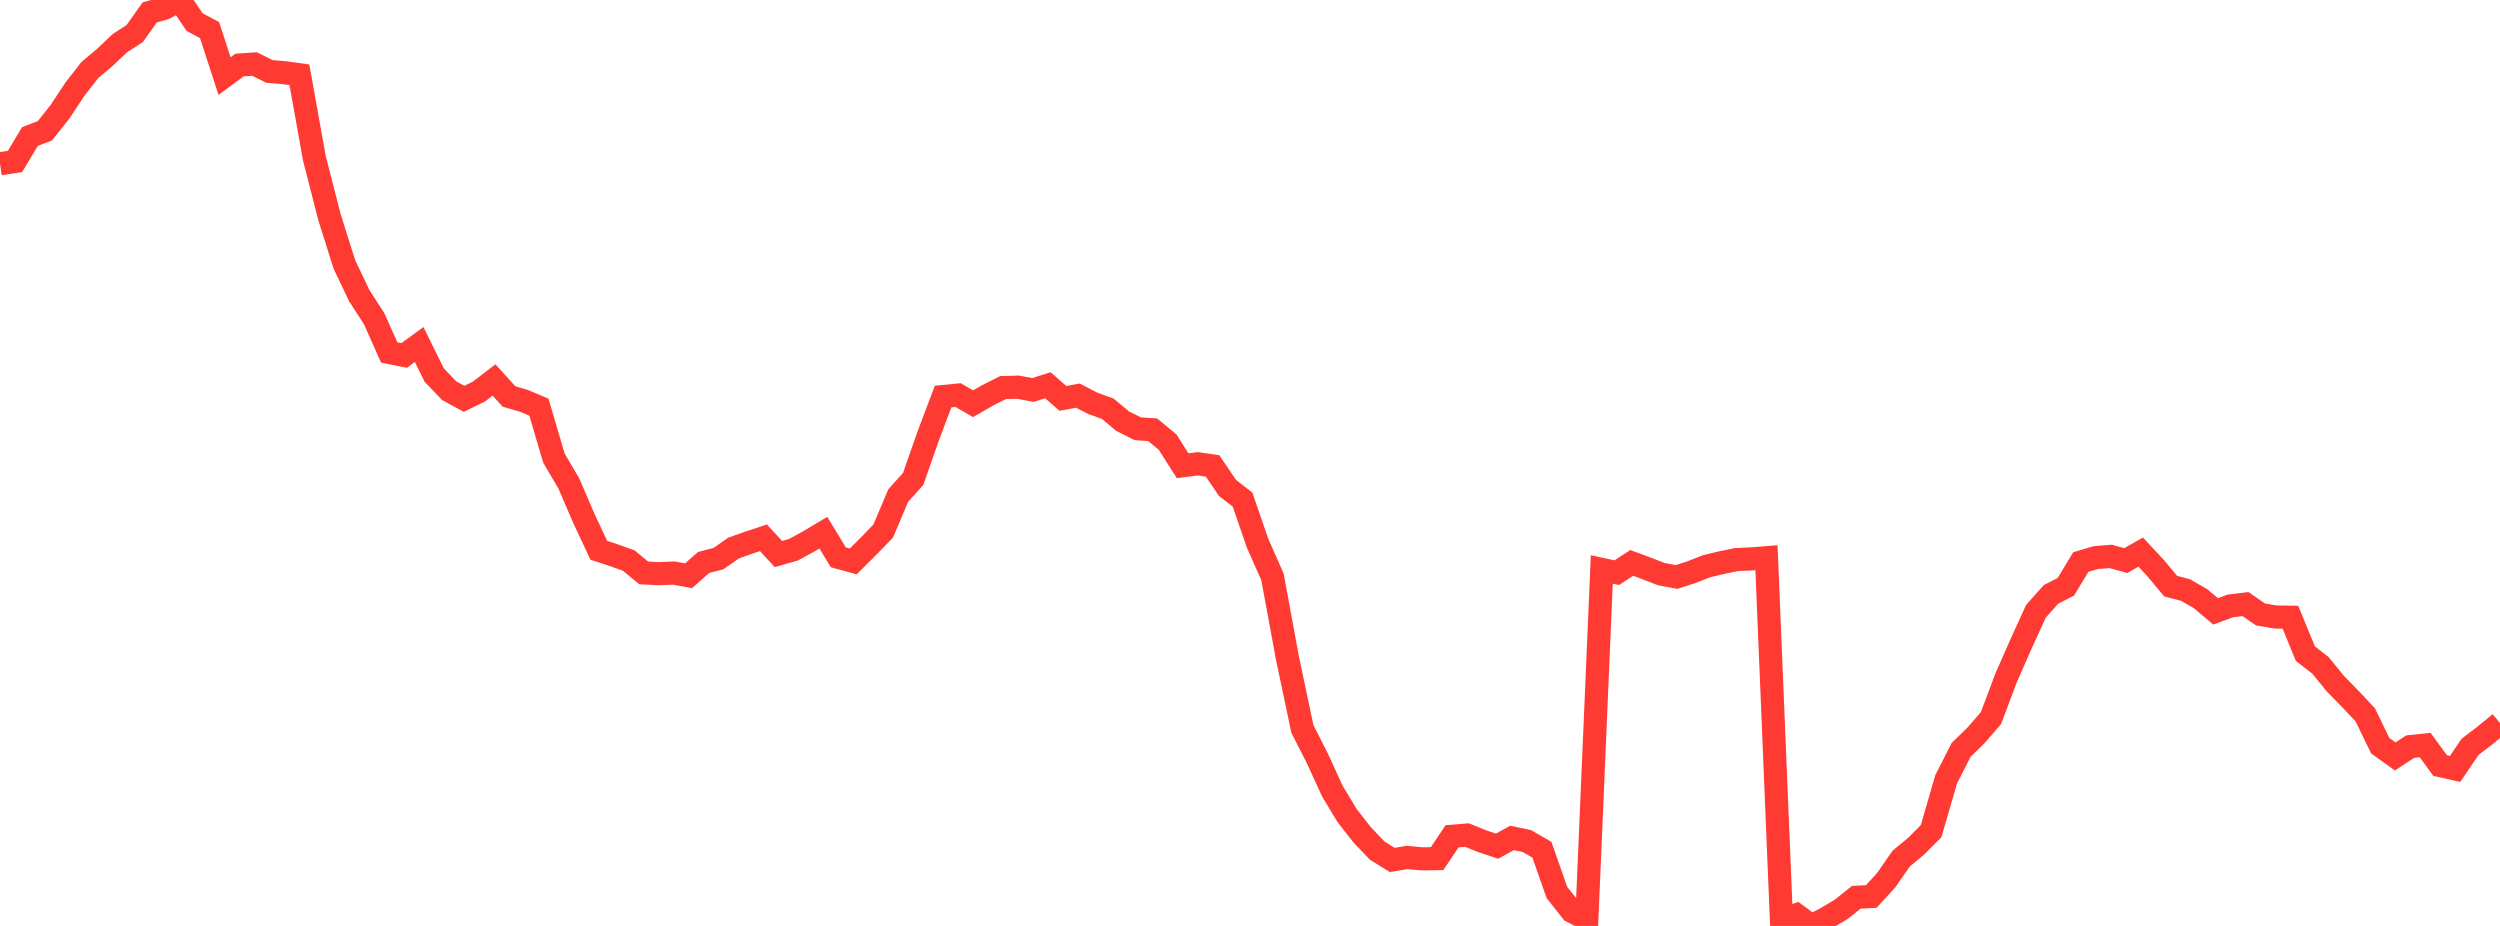 <?xml version="1.0" standalone="no"?>
<!DOCTYPE svg PUBLIC "-//W3C//DTD SVG 1.1//EN" "http://www.w3.org/Graphics/SVG/1.1/DTD/svg11.dtd">

<svg width="135" height="50" viewBox="0 0 135 50" preserveAspectRatio="none" 
  xmlns="http://www.w3.org/2000/svg"
  xmlns:xlink="http://www.w3.org/1999/xlink">


<polyline points="0.0, 8.84 0.808, 8.721 1.617, 7.372 2.425, 7.061 3.234, 6.045 4.042, 4.82 4.85, 3.783 5.659, 3.103 6.467, 2.334 7.275, 1.812 8.084, 0.67 8.892, 0.441 9.701, 0.0 10.509, 1.194 11.317, 1.626 12.126, 4.108 12.934, 3.512 13.743, 3.456 14.551, 3.859 15.359, 3.927 16.168, 4.038 16.976, 8.545 17.784, 11.698 18.593, 14.271 19.401, 15.965 20.21, 17.221 21.018, 19.035 21.826, 19.194 22.635, 18.603 23.443, 20.246 24.251, 21.095 25.06, 21.538 25.868, 21.14 26.677, 20.518 27.485, 21.409 28.293, 21.645 29.102, 21.988 29.91, 24.731 30.719, 26.112 31.527, 27.99 32.335, 29.713 33.144, 29.981 33.952, 30.269 34.76, 30.937 35.569, 30.978 36.377, 30.945 37.186, 31.09 37.994, 30.374 38.802, 30.163 39.611, 29.596 40.419, 29.308 41.228, 29.041 42.036, 29.919 42.844, 29.686 43.653, 29.247 44.461, 28.764 45.269, 30.095 46.078, 30.315 46.886, 29.51 47.695, 28.673 48.503, 26.761 49.311, 25.864 50.12, 23.55 50.928, 21.414 51.737, 21.334 52.545, 21.803 53.353, 21.339 54.162, 20.93 54.97, 20.907 55.778, 21.059 56.587, 20.802 57.395, 21.513 58.204, 21.363 59.012, 21.781 59.82, 22.074 60.629, 22.748 61.437, 23.151 62.246, 23.208 63.054, 23.877 63.862, 25.151 64.671, 25.044 65.479, 25.16 66.287, 26.351 67.096, 26.976 67.904, 29.32 68.713, 31.151 69.521, 35.527 70.329, 39.365 71.138, 40.953 71.946, 42.717 72.754, 44.058 73.563, 45.089 74.371, 45.937 75.18, 46.436 75.988, 46.304 76.796, 46.378 77.605, 46.365 78.413, 45.158 79.222, 45.094 80.03, 45.423 80.838, 45.694 81.647, 45.248 82.455, 45.419 83.263, 45.885 84.072, 48.19 84.88, 49.214 85.689, 49.637 86.497, 30.749 87.305, 30.924 88.114, 30.396 88.922, 30.697 89.731, 31.01 90.539, 31.156 91.347, 30.893 92.156, 30.576 92.964, 30.383 93.772, 30.217 94.581, 30.18 95.389, 30.116 96.198, 49.685 97.006, 49.402 97.814, 50.0 98.623, 49.579 99.431, 49.102 100.24, 48.452 101.048, 48.412 101.856, 47.528 102.665, 46.362 103.473, 45.693 104.281, 44.88 105.09, 42.088 105.898, 40.497 106.707, 39.708 107.515, 38.771 108.323, 36.621 109.132, 34.78 109.94, 33.01 110.749, 32.1 111.557, 31.685 112.365, 30.35 113.174, 30.111 113.982, 30.046 114.79, 30.272 115.599, 29.813 116.407, 30.68 117.216, 31.651 118.024, 31.863 118.832, 32.331 119.641, 33.014 120.449, 32.718 121.257, 32.62 122.066, 33.18 122.874, 33.318 123.683, 33.331 124.491, 35.298 125.299, 35.924 126.108, 36.916 126.916, 37.742 127.725, 38.603 128.533, 40.269 129.341, 40.848 130.15, 40.318 130.958, 40.231 131.766, 41.339 132.575, 41.522 133.383, 40.331 134.192, 39.711 135.0, 39.05" fill="none" stroke="#ff3a33" stroke-width="1.25"/>

</svg>